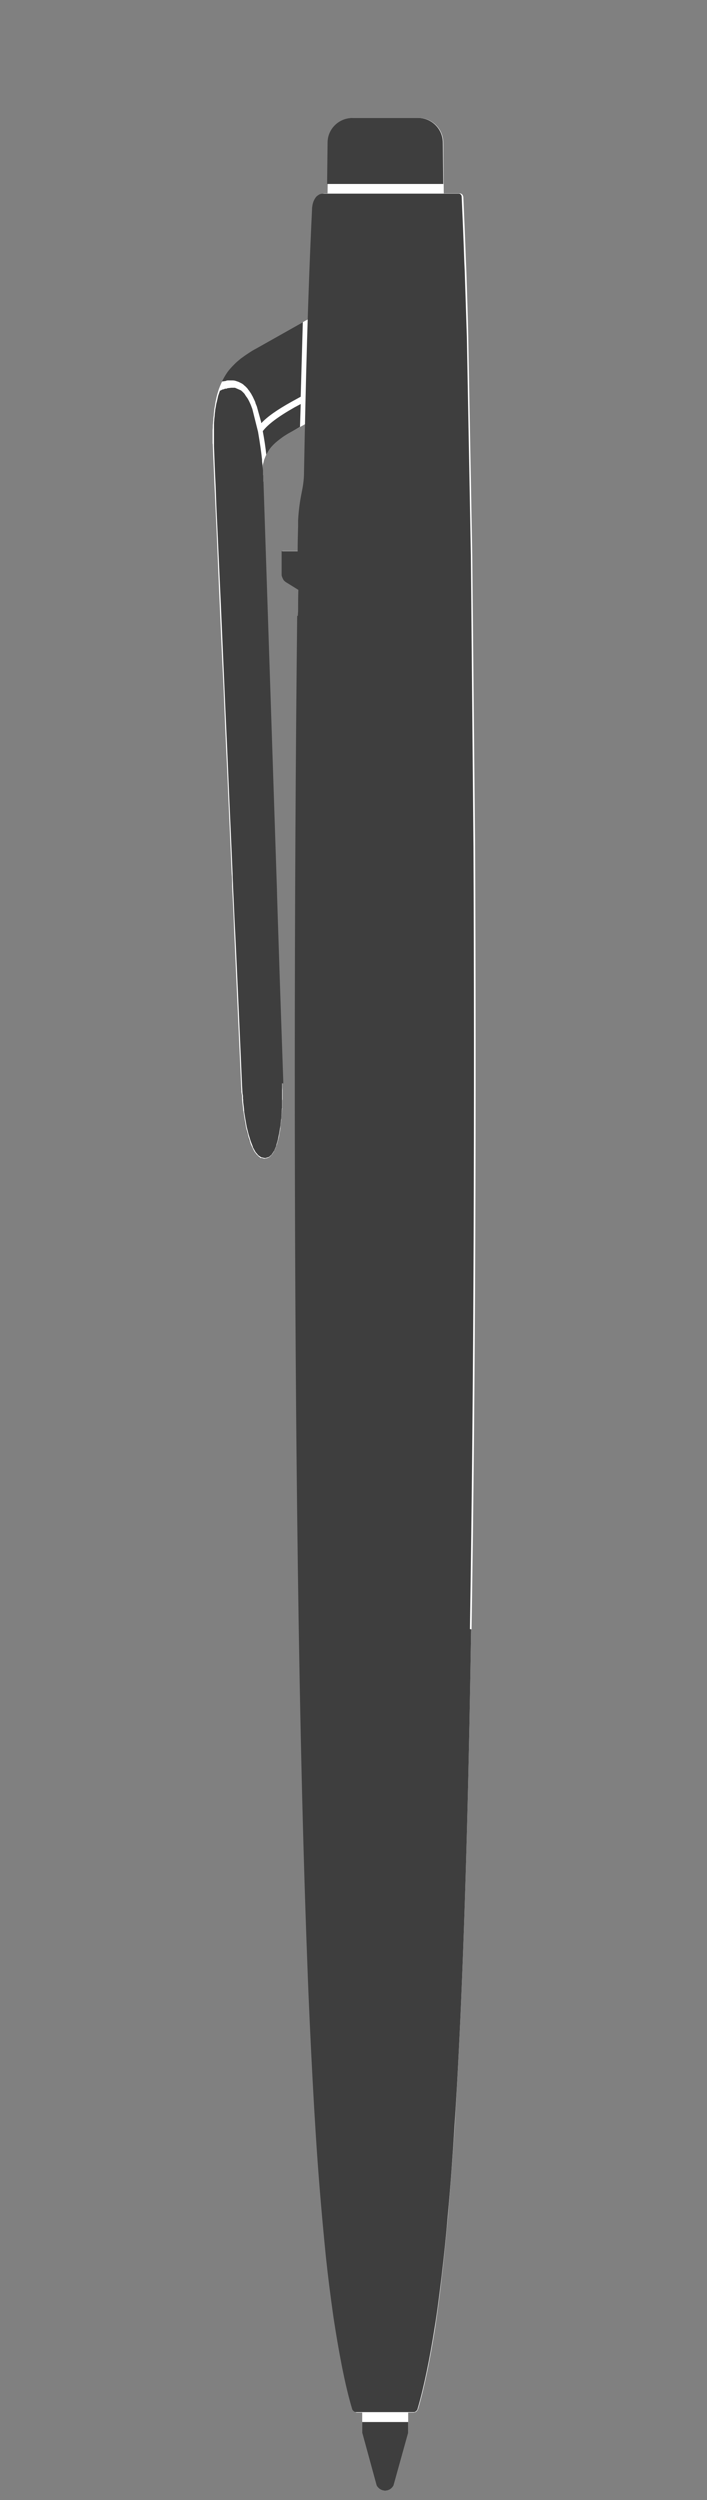 <?xml version="1.0" encoding="UTF-8"?>
<svg id="Livello_2" data-name="Livello 2" xmlns="http://www.w3.org/2000/svg" viewBox="-9 -5 30 106">
  <rect x="-9" y="-5" width="30" height="106" fill="#808080" stroke="none"/>
  <defs>
    <style>
      .cls-1 {
        fill: #fff;
      }

      .cls-2 {
        fill: #3e3e3e;
      }
    </style>
  </defs>
  <g id="lavorazioni">
    <g>
      <path class="cls-1" d="m10.99,64.08c-.08,5.3-.22,11.29-.46,16.59-.07,1.47-.14,2.94-.23,4.41-.09,1.3-.18,2.58-.29,3.87-.08.85-.16,1.71-.26,2.55-.08.74-.18,1.48-.29,2.22-.1.62-.21,1.25-.34,1.87-.11.52-.23,1.04-.38,1.55-.02.05-.05.09-.09.12-.02.01-.04.02-.06.02-.01,0-.02.01-.03.01h-.24v.86l-.62,2.23c-.07.13-.2.22-.36.22-.15,0-.29-.09-.36-.22l-.61-2.23v-.86h-.24s-.02-.01-.03-.01c-.02,0-.04-.01-.06-.02-.04-.03-.07-.07-.09-.12-.16-.58-.3-1.15-.42-1.74-.14-.71-.26-1.42-.36-2.14-.13-.85-.23-1.7-.32-2.55-.1-.99-.19-1.98-.27-2.97-.11-1.48-.21-2.96-.29-4.44-.09-1.69-.17-3.38-.23-5.06-.23-6.07-.36-12.96-.43-19.03-.14-11.76-.13-26.3,0-38.06,0-.02,0-.04.02-.06h.02v-.04s.02-.11.02-.18c0-.29.01-.58.01-.87l-.5-.31s-.02-.01-.03-.02c-.02-.01-.03-.02-.04-.03-.04-.03-.07-.07-.09-.12-.03-.04-.04-.08-.05-.13,0-.03-.01-.05-.01-.08v-.95h.68c.01-.37.01-.7.02-1.07,0-.08,0-.16.01-.24.02-.39.07-.78.15-1.17.06-.24.1-.54.11-.85.01-.69.02-1.38.04-2.07,0,0-.73.41-.77.43-.08.05-.18.11-.26.17-.12.09-.24.18-.35.29-.1.1-.19.21-.26.33-.06.1-.1.21-.14.31-.01.03-.01.05-.02.07v.02s-.02.07-.03.1c-.01.04-.01.07-.02.1,0,.03,0,.06,0,.09v.09s0,.03-.01.05v.15s.58,17.48.58,17.49c0,.15.07,2.25.08,2.55.03,1,.17,5.06.19,5.62v.11c0,.1,0,.2.01.3v.38s-.01.05-.01.05v.35s-.01.02-.01.02v.02l-.03.32h0v.08c-.01.1-.02.19-.04.28,0,.03,0,.07,0,.1-.01.08-.02.15-.04.22-.01.05-.01.09-.02.13-.01.06-.03.11-.04.17-.02.05-.03.09-.04.14-.01.03-.02.07-.04.1v.02s-.04.1-.06.14c0,.02-.02.03-.03.05v.02s-.01.01-.01.01c-.03.04-.05.08-.08.12l-.03.03h0s-.07.08-.11.1h-.01s-.01.01-.01.01h-.01s-.09.04-.14.04c0,0-.11-.02-.14-.03h-.03s-.07-.05-.11-.09h-.01v-.02s-.02-.01-.03-.02c-.03-.03-.06-.07-.09-.11,0,0,0-.01-.01-.01,0,0,0-.01-.01-.02s-.02-.03-.03-.05c-.02-.04-.04-.08-.06-.13h-.01v-.02s-.03-.06-.05-.1c-.01-.04-.03-.08-.04-.13h-.01c0-.06-.03-.11-.05-.17-.01-.04-.02-.08-.03-.13l-.06-.21s-.01-.07-.02-.1h0c-.02-.1-.03-.19-.05-.28,0-.02-.01-.04-.01-.07l-.05-.32h0s-.01-.02-.01-.03h0s-.01-.13-.01-.13l-.03-.24v-.03s-.01-.08-.01-.12v-.12s-.02-.1-.02-.1c0-.02-.01-.04-.01-.05,0-.11-.01-.2-.01-.3,0,0-.3-6.65-.3-6.67-.02-.58-.05-1.16-.08-1.73,0-.19,0-.37-.02-.56-.06-1.46-.13-2.91-.19-4.38-.06-1.2-.11-2.41-.16-3.63-.06-1.15-.11-2.3-.16-3.45-.05-1.11-.09-2.21-.14-3.32-.03-.56-.05-1.12-.08-1.69-.02-.56-.05-1.11-.07-1.67,0-.04,0-.07-.01-.1v-.57c.01-.07.01-.14.01-.21.01-.07.01-.14.02-.21,0-.07.01-.14.02-.2,0-.07.01-.14.02-.21,0-.07.02-.13.03-.2s.02-.13.03-.19c.02-.06.03-.13.04-.18.02-.06.03-.12.05-.18.02-.05.03-.11.05-.16.09-.25.22-.5.38-.72.08-.11.17-.21.27-.31.02-.02.04-.04.07-.07.07-.07.15-.13.23-.2.11-.08.22-.16.33-.23.12-.07.24-.15.35-.21l2.07-1.17c.05-.02.09-.05.13-.08,0,0,.1-2.85.19-4.61,0-.05,0-.09.01-.14.01-.1.04-.19.08-.28.03-.06.07-.11.11-.16.04-.03.08-.06.12-.08.05-.02.1-.03.15-.03h.12l.02-2.15c0-.58.47-1.04,1.05-1.05h2.79c.58,0,1.05.47,1.05,1.05l.02,2.15h.7s.01.01.02.01.02,0,.03.01.03.02.04.03c.02.03.03.06.04.09.04.91.08,1.82.11,2.73l.02.44c.03.93.06,1.86.08,2.79l.17,9.27.12,12.31c.05,10.48.02,22.72-.15,33.2Z"/>
      <path class="cls-2" d="m9.81,2.8h-4.93l.02-1.75c0-.58.47-1.04,1.05-1.05h2.79c.58,0,1.05.47,1.05,1.05l.02,1.75Z"/>
      <path class="cls-2" d="m10.99,64.08c-.08,5.3-.22,11.29-.46,16.59-.07,1.47-.14,2.94-.24,4.41-.08,1.29-.17,2.58-.29,3.87-.07.85-.16,1.7-.26,2.55-.09.74-.18,1.48-.3,2.21-.1.63-.21,1.25-.34,1.87-.11.52-.23,1.04-.38,1.55-.01.05-.05.09-.09.12-.02,0-.03.02-.05.02,0,0-.02,0-.03,0,0,0-.02,0-.03,0h-2.38s-.02,0-.03,0c0,0-.02,0-.03,0-.02,0-.04-.01-.05-.02-.04-.03-.08-.07-.09-.12-.17-.57-.3-1.15-.42-1.74-.14-.71-.26-1.42-.37-2.14-.12-.85-.23-1.7-.32-2.55-.1-.99-.19-1.98-.27-2.97-.12-1.48-.21-2.96-.29-4.44-.09-1.69-.17-3.37-.23-5.06-.23-6.07-.36-12.96-.43-19.02-.14-11.76-.13-26.3,0-38.06,0-.02,0-.04.03-.05,0,0,0,0,0,0,0,0,0,0,0,0,0,0,0-.02,0-.04,0-.04.01-.11.01-.18,0-.29,0-.58.01-.87l-.5-.31s-.02-.01-.03-.02c-.01,0-.03-.02-.04-.03-.04-.03-.07-.07-.09-.12-.02-.04-.04-.09-.05-.14,0-.02,0-.05,0-.07v-.95h.68c0-.37.01-.7.02-1.07,0-.08,0-.16,0-.24.02-.39.07-.78.15-1.17.05-.24.1-.54.1-.85.07-3.72.16-7.43.34-11.14,0-.05,0-.09.01-.14.01-.1.04-.2.08-.28.03-.06.07-.12.11-.16.04-.03.08-.06.12-.08.05-.02.1-.03.15-.03h5.75s.01,0,.02,0c.01,0,.02,0,.03.01.02,0,.03.02.05.04.02.02.03.05.03.08h0c.04.91.08,1.82.11,2.73l.02.44c.03.93.06,1.86.09,2.79l.17,9.26.11,12.32c.05,10.48.02,22.72-.15,33.19Z"/>
      <g>
        <path class="cls-2" d="m2.07,44.1s-.01,0-.01,0h0s.01,0,.02,0Z"/>
        <path class="cls-2" d="m1.79,43.83s-.02-.03-.03-.05c-.02-.04-.05-.09-.07-.13l.1.18Z"/>
        <path class="cls-2" d="m2.05,44.1s0,0-.01,0c-.04-.02-.07-.05-.11-.08l.12.08Z"/>
        <path class="cls-2" d="m1.93,44.01h-.01s0-.02,0-.02c0,0,.01.01.02.02Z"/>
        <path class="cls-2" d="m1.91,43.99s-.01-.01-.02-.02c-.03-.03-.06-.07-.09-.11l.11.13Z"/>
        <path class="cls-2" d="m1.58,43.39c-.02-.05-.03-.1-.05-.16-.01-.04-.02-.08-.03-.13l.09.29Z"/>
        <polygon class="cls-2" points="1.5 43.1 1.5 43.1 1.5 43.1 1.5 43.1"/>
        <path class="cls-2" d="m1.68,43.63s-.03-.06-.04-.1c-.02-.04-.03-.09-.05-.13l.09.23Z"/>
        <path class="cls-2" d="m2.98,41.23v.06-.35c0,.1,0,.19,0,.29Z"/>
        <path class="cls-2" d="m2.89,42.73s0,.07-.01.1c-.01.08-.02.15-.04.22l.05-.32Z"/>
        <path class="cls-2" d="m2.84,43.05s-.02.09-.03.13c-.01.06-.03.11-.04.17l.06-.29Z"/>
        <path class="cls-2" d="m2.93,42.39s0,.04,0,.06c0,.1-.02.19-.03.28l.04-.34Z"/>
        <path class="cls-2" d="m2.36,44.09h0s-.01,0-.01,0c0,0,0,0,.01,0Z"/>
        <path class="cls-2" d="m1.5,43.1c-.02-.07-.04-.14-.05-.22,0-.03-.01-.06-.02-.1l.08.32Z"/>
        <path class="cls-2" d="m2.7,43.61s-.04.1-.06.14c0,.02-.02.03-.03.05l.08-.19Z"/>
        <path class="cls-2" d="m2.61,43.8v.02s-.02,0-.02,0c0,0,.01-.02.02-.03Z"/>
        <path class="cls-2" d="m2.78,43.35s-.03.1-.04.14c-.01.03-.02.07-.03.1l.07-.24Z"/>
        <polygon class="cls-2" points="2.93 42.37 2.93 42.38 2.93 42.38 2.93 42.37"/>
        <polygon class="cls-2" points="1.36 42.44 1.36 42.44 1.36 42.44 1.36 42.44"/>
        <polygon class="cls-2" points="1.42 42.78 1.42 42.79 1.42 42.78 1.42 42.78 1.42 42.78"/>
        <path class="cls-2" d="m2.07,44.1s.14.03.14.03c-.05,0-.1,0-.14-.03Z"/>
        <path class="cls-2" d="m2.35,44.09s-.09.04-.14.04l.14-.04Z"/>
        <polygon class="cls-2" points="2.9 42.73 2.89 42.73 2.89 42.73 2.9 42.73"/>
        <path class="cls-2" d="m2.37,44.08s.1-.08.12-.1c-.03.04-.07.07-.11.09,0,0,0,0-.01,0Z"/>
        <path class="cls-2" d="m2.6,43.83s-.05.08-.08.12c0,.01-.02.02-.03.03l.1-.15Z"/>
        <polygon class="cls-2" points="2.84 43.05 2.84 43.05 2.84 43.05 2.84 43.05 2.84 43.05"/>
        <path class="cls-2" d="m1.21,41h0s0-.03,0-.05v.05Z"/>
        <path class="cls-2" d="m1.42,42.78c-.02-.09-.04-.18-.05-.27,0-.02,0-.04-.01-.07l.06.34Z"/>
        <path class="cls-2" d="m1.23,41.35s0-.04,0-.06c0-.1-.01-.2-.02-.3l.02.35Z"/>
        <path class="cls-2" d="m2.97,40.93v.35s0,0,0,0v.32s0,.01,0,.01v.02s0,.01,0,.01v.35s-.01.02-.01.02c0,0,0,.02,0,.02l-.02.32h0s-.04.36-.04.36h0s0,0,0,0h0s-.05.32-.05.32h0s-.06.3-.06.3l-.07.24v.02s0,0,0,0l-.08.19s-.01.02-.02.03l-.1.15h0s-.1.08-.12.1c0,0,0,0,0,0,0,0,0,0-.01,0l-.14.04s-.11-.02-.14-.03c0,0-.01,0-.02,0l-.12-.08s-.01-.01-.02-.02l-.11-.13s0,0,0,0c0,0,0-.01-.01-.02l-.1-.18h0s0-.02,0-.02l-.09-.23h0s0,0,0,0l-.09-.29-.08-.32h0s0,0,0,0l-.06-.34h0s0,0,0,0l-.05-.31h0s0-.03,0-.04h0s-.01-.12-.01-.12l-.03-.24h0s0-.03,0-.03h0s0-.08-.01-.12v-.12s-.02-.1-.02-.1h0s0,0,0,0l-.02-.35h0s0,0,0-.01c-.01-.28-.29-6.64-.3-6.66-.03-.58-.05-1.16-.08-1.73,0-.19-.02-.37-.02-.56-.06-1.46-.13-2.91-.19-4.38-.05-1.21-.11-2.42-.16-3.63-.05-1.15-.1-2.29-.15-3.45-.05-1.11-.1-2.21-.15-3.31-.03-.56-.05-1.13-.07-1.69-.03-.56-.05-1.12-.07-1.67,0-.03,0-.07,0-.1,0-.06,0-.12,0-.18,0-.06,0-.13,0-.19,0-.06,0-.13,0-.2,0-.07,0-.14,0-.2,0-.07,0-.14.01-.21,0-.07.01-.14.02-.21,0-.07.01-.14.02-.2,0-.07.02-.13.03-.2.01-.07.02-.13.04-.19.01-.06.03-.12.04-.18.01-.06.03-.12.05-.17.01-.04.03-.08.04-.12l.12-.06h.03s.07-.03.07-.03h.06s.04-.02.04-.02l.16-.02s.01,0,.02,0c.03,0,.06,0,.09,0,.02,0,.04,0,.05,0l.25.11s.04.03.06.05c.02.02.04.04.06.06.02.02.04.04.06.08l.02.03s.03.05.05.07l.04.06s.03.05.06.11l.06.13s.03.07.04.1c.01.04.03.07.04.11l.24.96c.08.46.14.89.17,1.18,0,.02,0,.05,0,.07l.02.17v.05s.02.15.02.15c0,.03,0,.06,0,.09v.11s.01.04.01.04v.25h.01c.07,2.08.57,17.25.57,17.25,0,.15.07,2.25.08,2.54.03,1.01.17,5.06.19,5.63v.1s0,0,0,0Z"/>
        <path class="cls-2" d="m3.76,12.13c-.01.33-.02.65-.03.97-.22.13-.49.28-.51.29-.08.05-.18.11-.26.17-.12.09-.24.18-.35.29-.1.1-.19.21-.26.34-.02.02-.03.06-.05.09-.03-.28-.08-.63-.15-1,.22-.29.66-.62,1.35-1.01l.26-.14Z"/>
        <path class="cls-2" d="m3.85,8.65c-.03,1.08-.06,2.15-.09,3.17l-.4.22c-.59.33-1.01.62-1.27.9-.01-.02-.01-.03-.01-.05l-.18-.65s-.03-.08-.05-.12c-.01-.04-.02-.08-.04-.12l-.08-.17s-.03-.06-.05-.09c-.01-.03-.03-.05-.04-.07-.02-.03-.04-.06-.06-.09l-.04-.05s-.04-.06-.06-.08c-.03-.03-.05-.05-.08-.08-.03-.02-.06-.05-.08-.07l-.06-.04s-.04-.02-.06-.03l-.06-.03s-.04-.02-.08-.03l-.09-.03s-.06-.01-.08-.01-.05,0-.07,0h-.16s-.05,0-.07.02l-.13.02h-.03s-.02.02-.02.02c.07-.14.15-.28.24-.41.08-.11.17-.21.27-.31.02-.02.04-.04.07-.07.07-.07.15-.13.23-.2.11-.08.22-.16.33-.23.12-.08.24-.15.35-.21l1.95-1.1Z"/>
      </g>
      <path class="cls-2" d="m6.37,97.69v.46l.61,2.23c.07.13.21.22.36.22.16,0,.29-.09.36-.22l.62-2.23v-.46h-1.95Z"/>
    </g>
  </g>
</svg>